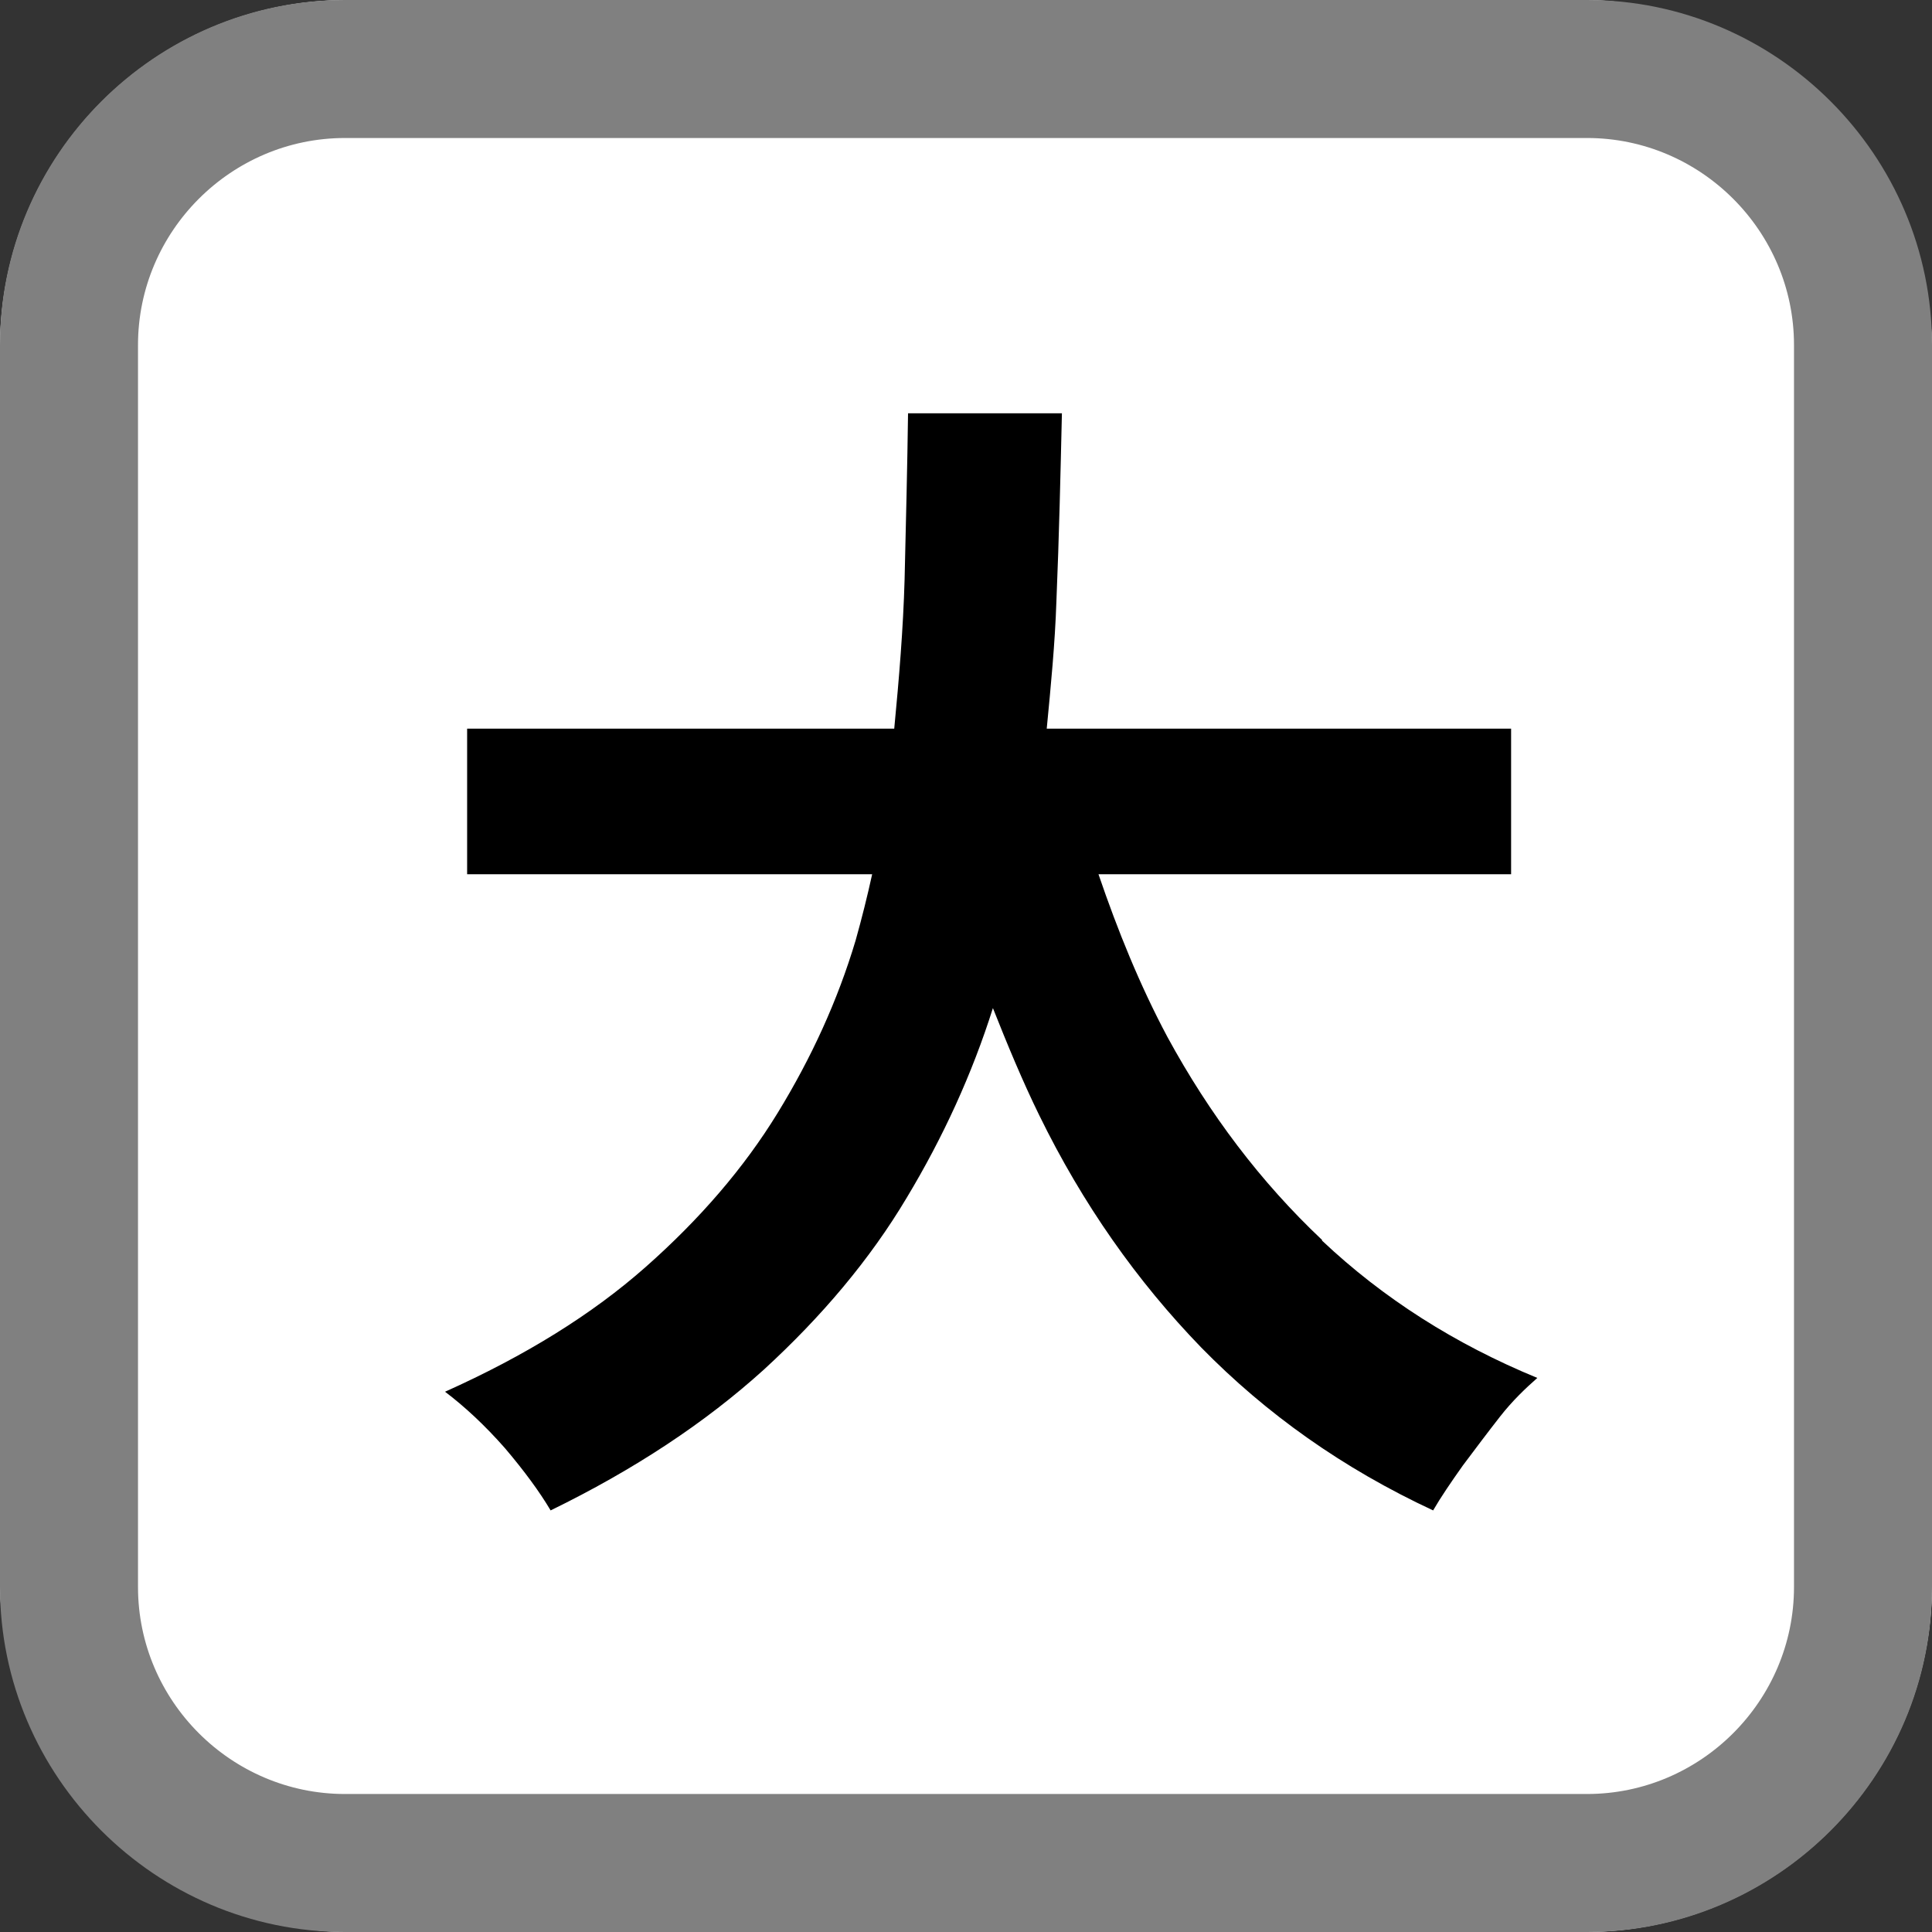 <?xml version="1.0" encoding="UTF-8"?>
<svg id="_レイヤー_2" data-name="レイヤー 2" xmlns="http://www.w3.org/2000/svg" viewBox="0 0 28 28">
  <rect x="0" y="0" width="28" height="28" fill="#333333" stroke="none"/>
  <defs>
    <style>
      .cls-1, .cls-2, .cls-3 {
        stroke-width: 0px;
      }

      .cls-2 {
        fill: gray;
      }

      .cls-3 {
        fill: #fff;
      }
    </style>
  </defs>
  <g id="_ボタン" data-name="ボタン">
    <rect class="cls-3" width="28" height="28" rx="5.03" ry="5.03"/>
    <path class="cls-2" d="m23,2c1.65,0,3,1.35,3,3v18c0,1.65-1.35,3-3,3H5c-1.65,0-3-1.35-3-3V5c0-1.65,1.35-3,3-3h18m0-2H5C2.25,0,0,2.25,0,5v18c0,2.75,2.25,5,5,5h18c2.75,0,5-2.25,5-5V5c0-2.75-2.25-5-5-5h0Z"/>
    <path class="cls-1" d="m19.16,17.97c-.89-.84-1.63-1.82-2.24-2.94-.4-.75-.72-1.54-1-2.36h5.98v-2.11h-6.73c.06-.62.12-1.24.14-1.84.04-.96.06-1.87.08-2.73h-2.23c-.01.76-.03,1.56-.05,2.41-.02.71-.08,1.43-.15,2.16h-6.19v2.11h5.87c-.07.32-.15.64-.24.96-.26.87-.64,1.7-1.13,2.5-.49.8-1.13,1.54-1.91,2.23-.78.69-1.75,1.29-2.91,1.81.29.22.58.49.87.82.28.33.5.63.66.9,1.21-.59,2.24-1.27,3.09-2.04.84-.77,1.54-1.6,2.07-2.49.53-.88.95-1.8,1.25-2.75.21.53.43,1.06.67,1.55.63,1.29,1.42,2.41,2.35,3.37.94.96,2.05,1.75,3.36,2.36.11-.19.26-.41.43-.65.18-.24.36-.48.54-.71s.37-.41.54-.56c-1.19-.49-2.23-1.15-3.12-1.99Z"/>
  </g>
</svg>